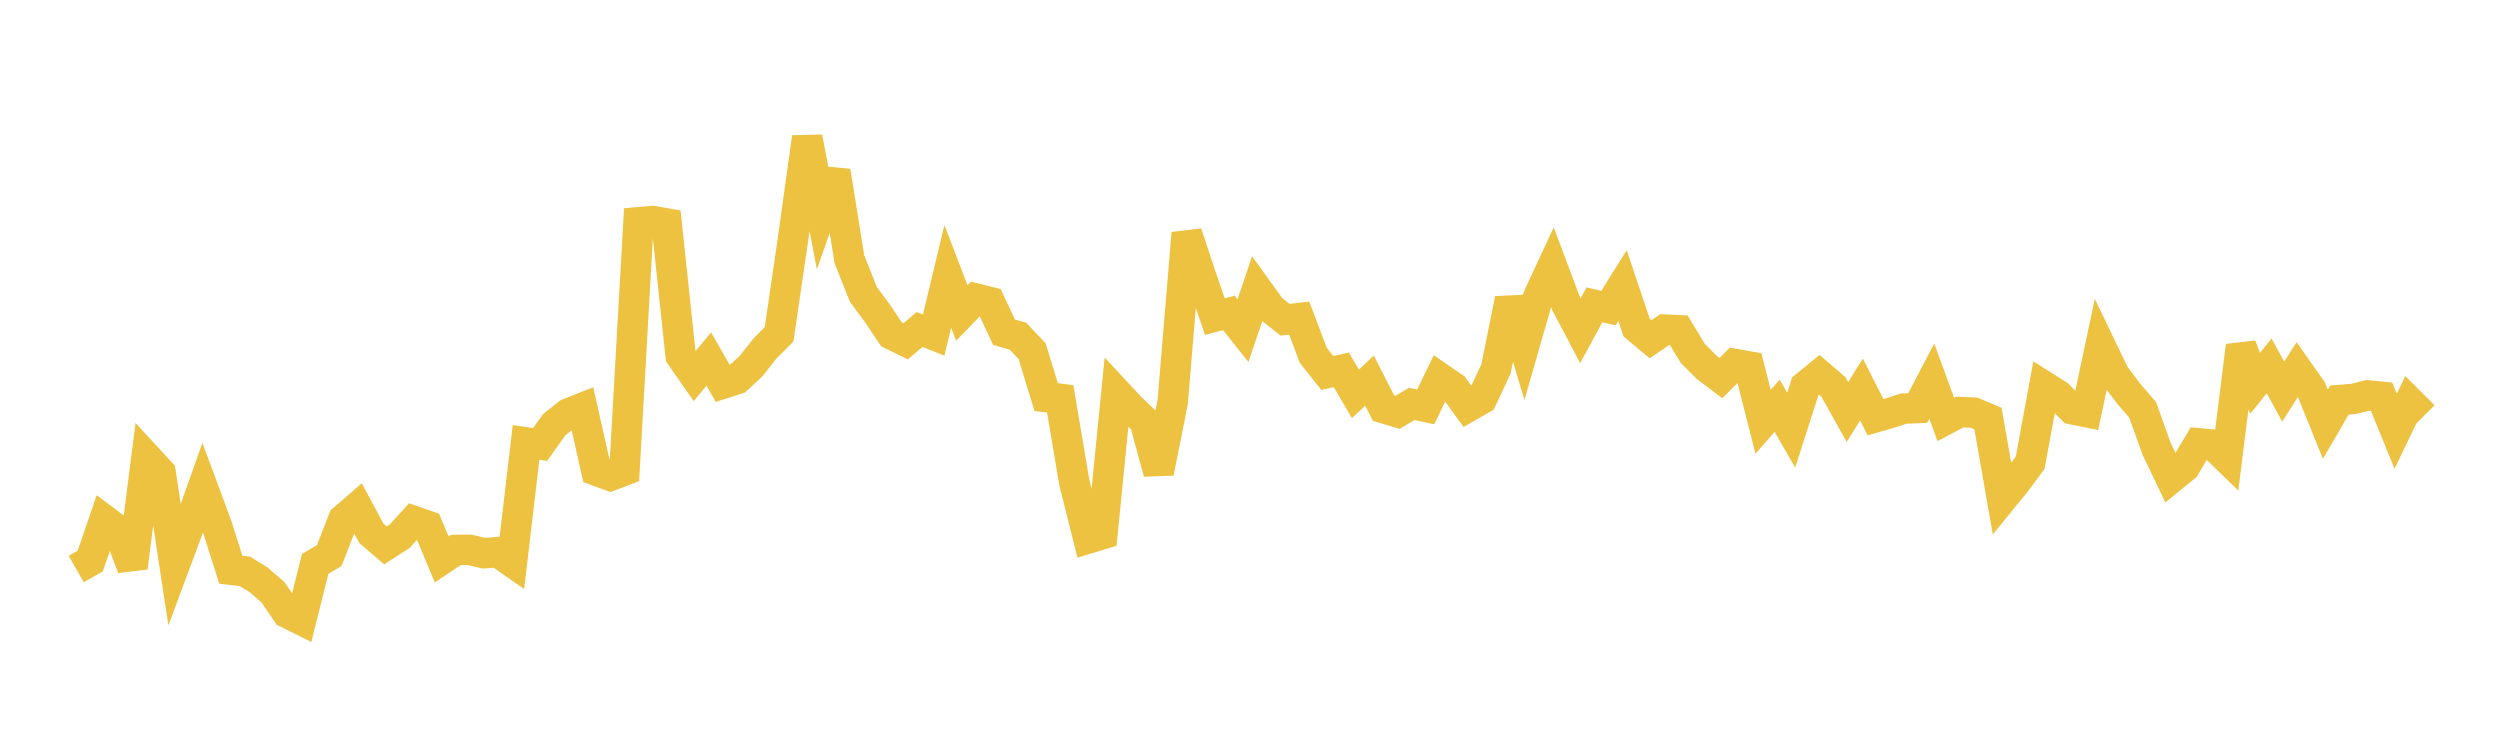 <svg width="164" height="48" xmlns="http://www.w3.org/2000/svg" xmlns:xlink="http://www.w3.org/1999/xlink"><path fill="none" stroke="rgb(237,194,64)" stroke-width="2" d="M5,37.329L5.922,36.802L6.844,34.109L7.766,34.801L8.689,37.238L9.611,30.003L10.533,31.004L11.455,37.066L12.377,34.587L13.299,31.983L14.222,34.474L15.144,37.373L16.066,37.481L16.988,38.054L17.91,38.856L18.832,40.206L19.754,40.665L20.677,36.989L21.599,36.447L22.521,34.074L23.443,33.276L24.365,34.984L25.287,35.778L26.21,35.183L27.132,34.176L28.054,34.498L28.976,36.699L29.898,36.078L30.82,36.071L31.743,36.291L32.665,36.22L33.587,36.865L34.509,29.024L35.431,29.159L36.353,27.864L37.275,27.129L38.198,26.764L39.12,30.873L40.042,31.212L40.964,30.862L41.886,14.579L42.808,14.498L43.731,14.661L44.653,23.344L45.575,24.665L46.497,23.553L47.419,25.168L48.341,24.871L49.263,24.024L50.186,22.856L51.108,21.931L52.03,15.634L52.952,9.009L53.874,13.846L54.796,11.227L55.719,17.006L56.641,19.318L57.563,20.564L58.485,21.938L59.407,22.392L60.329,21.616L61.251,21.977L62.174,18.13L63.096,20.535L64.018,19.587L64.94,19.816L65.862,21.79L66.784,22.059L67.707,23.039L68.629,26.049L69.551,26.165L70.473,31.646L71.395,35.32L72.317,35.04L73.24,25.752L74.162,26.744L75.084,27.626L76.006,31.01L76.928,26.381L77.85,15.296L78.772,18.08L79.695,20.767L80.617,20.529L81.539,21.691L82.461,18.97L83.383,20.249L84.305,20.976L85.228,20.867L86.15,23.307L87.072,24.469L87.994,24.261L88.916,25.841L89.838,24.969L90.76,26.772L91.683,27.05L92.605,26.498L93.527,26.692L94.449,24.787L95.371,25.419L96.293,26.695L97.216,26.167L98.138,24.196L99.06,19.619L99.982,22.693L100.904,19.482L101.826,17.496L102.749,19.953L103.671,21.702L104.593,20L105.515,20.21L106.437,18.736L107.359,21.483L108.281,22.254L109.204,21.622L110.126,21.665L111.048,23.183L111.97,24.108L112.892,24.803L113.814,23.879L114.737,24.04L115.659,27.673L116.581,26.614L117.503,28.215L118.425,25.342L119.347,24.588L120.269,25.38L121.192,27.028L122.114,25.551L123.036,27.371L123.958,27.106L124.88,26.805L125.802,26.765L126.725,24.999L127.647,27.517L128.569,27.029L129.491,27.071L130.413,27.458L131.335,32.73L132.257,31.599L133.18,30.352L134.102,25.339L135.024,25.922L135.946,26.847L136.868,27.035L137.79,22.678L138.713,24.595L139.635,25.817L140.557,26.887L141.479,29.456L142.401,31.381L143.323,30.635L144.246,29.085L145.168,29.171L146.09,30.067L147.012,22.684L147.934,25.152L148.856,24.002L149.778,25.691L150.701,24.242L151.623,25.551L152.545,27.833L153.467,26.243L154.389,26.17L155.311,25.941L156.234,26.03L157.156,28.288L158.078,26.372L159,27.292"></path></svg>